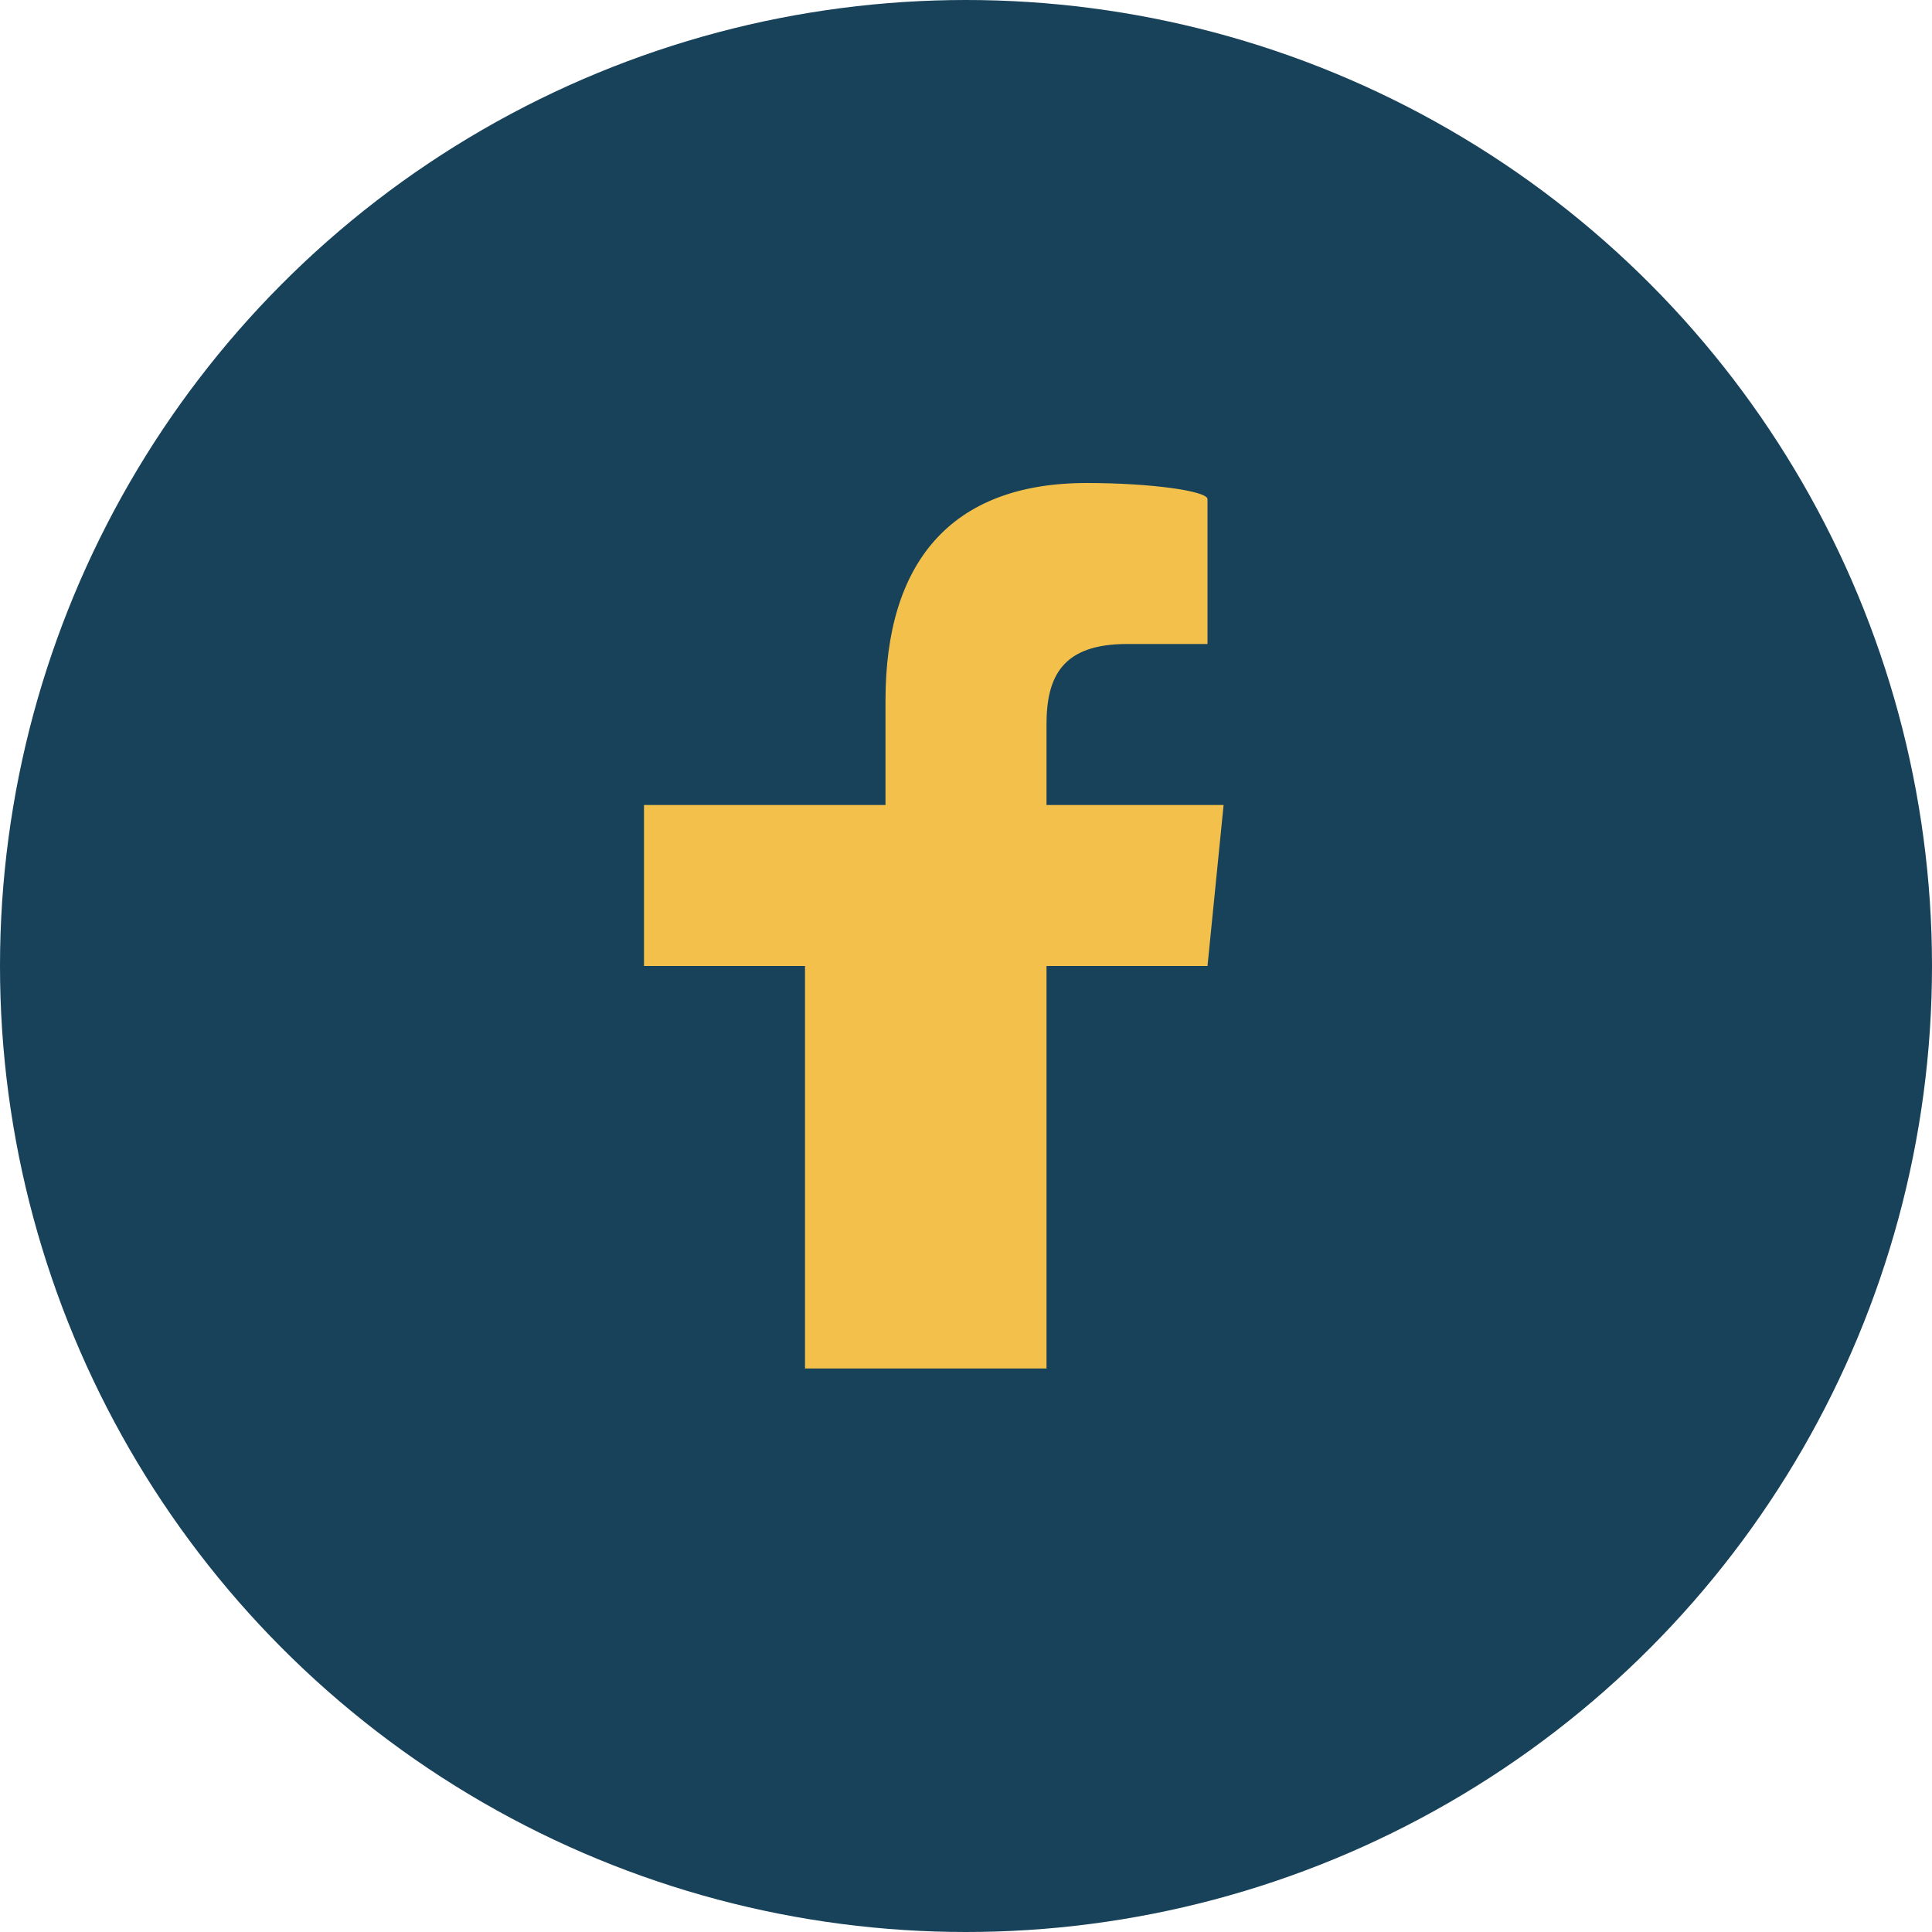 <?xml version="1.0" encoding="UTF-8"?>
<svg xmlns="http://www.w3.org/2000/svg" width="24" height="24" viewBox="0 0 24 24"><circle cx="12" cy="12" r="12" fill="#17425A"/><path d="M13 17v-5h2l.2-2H13V9c0-.6.2-1 1-1h1V6.2c0-.1-.7-.2-1.5-.2-1.7 0-2.5 1-2.5 2.7V10H8v2h2v5h3z" fill="#F3C14B"/></svg>